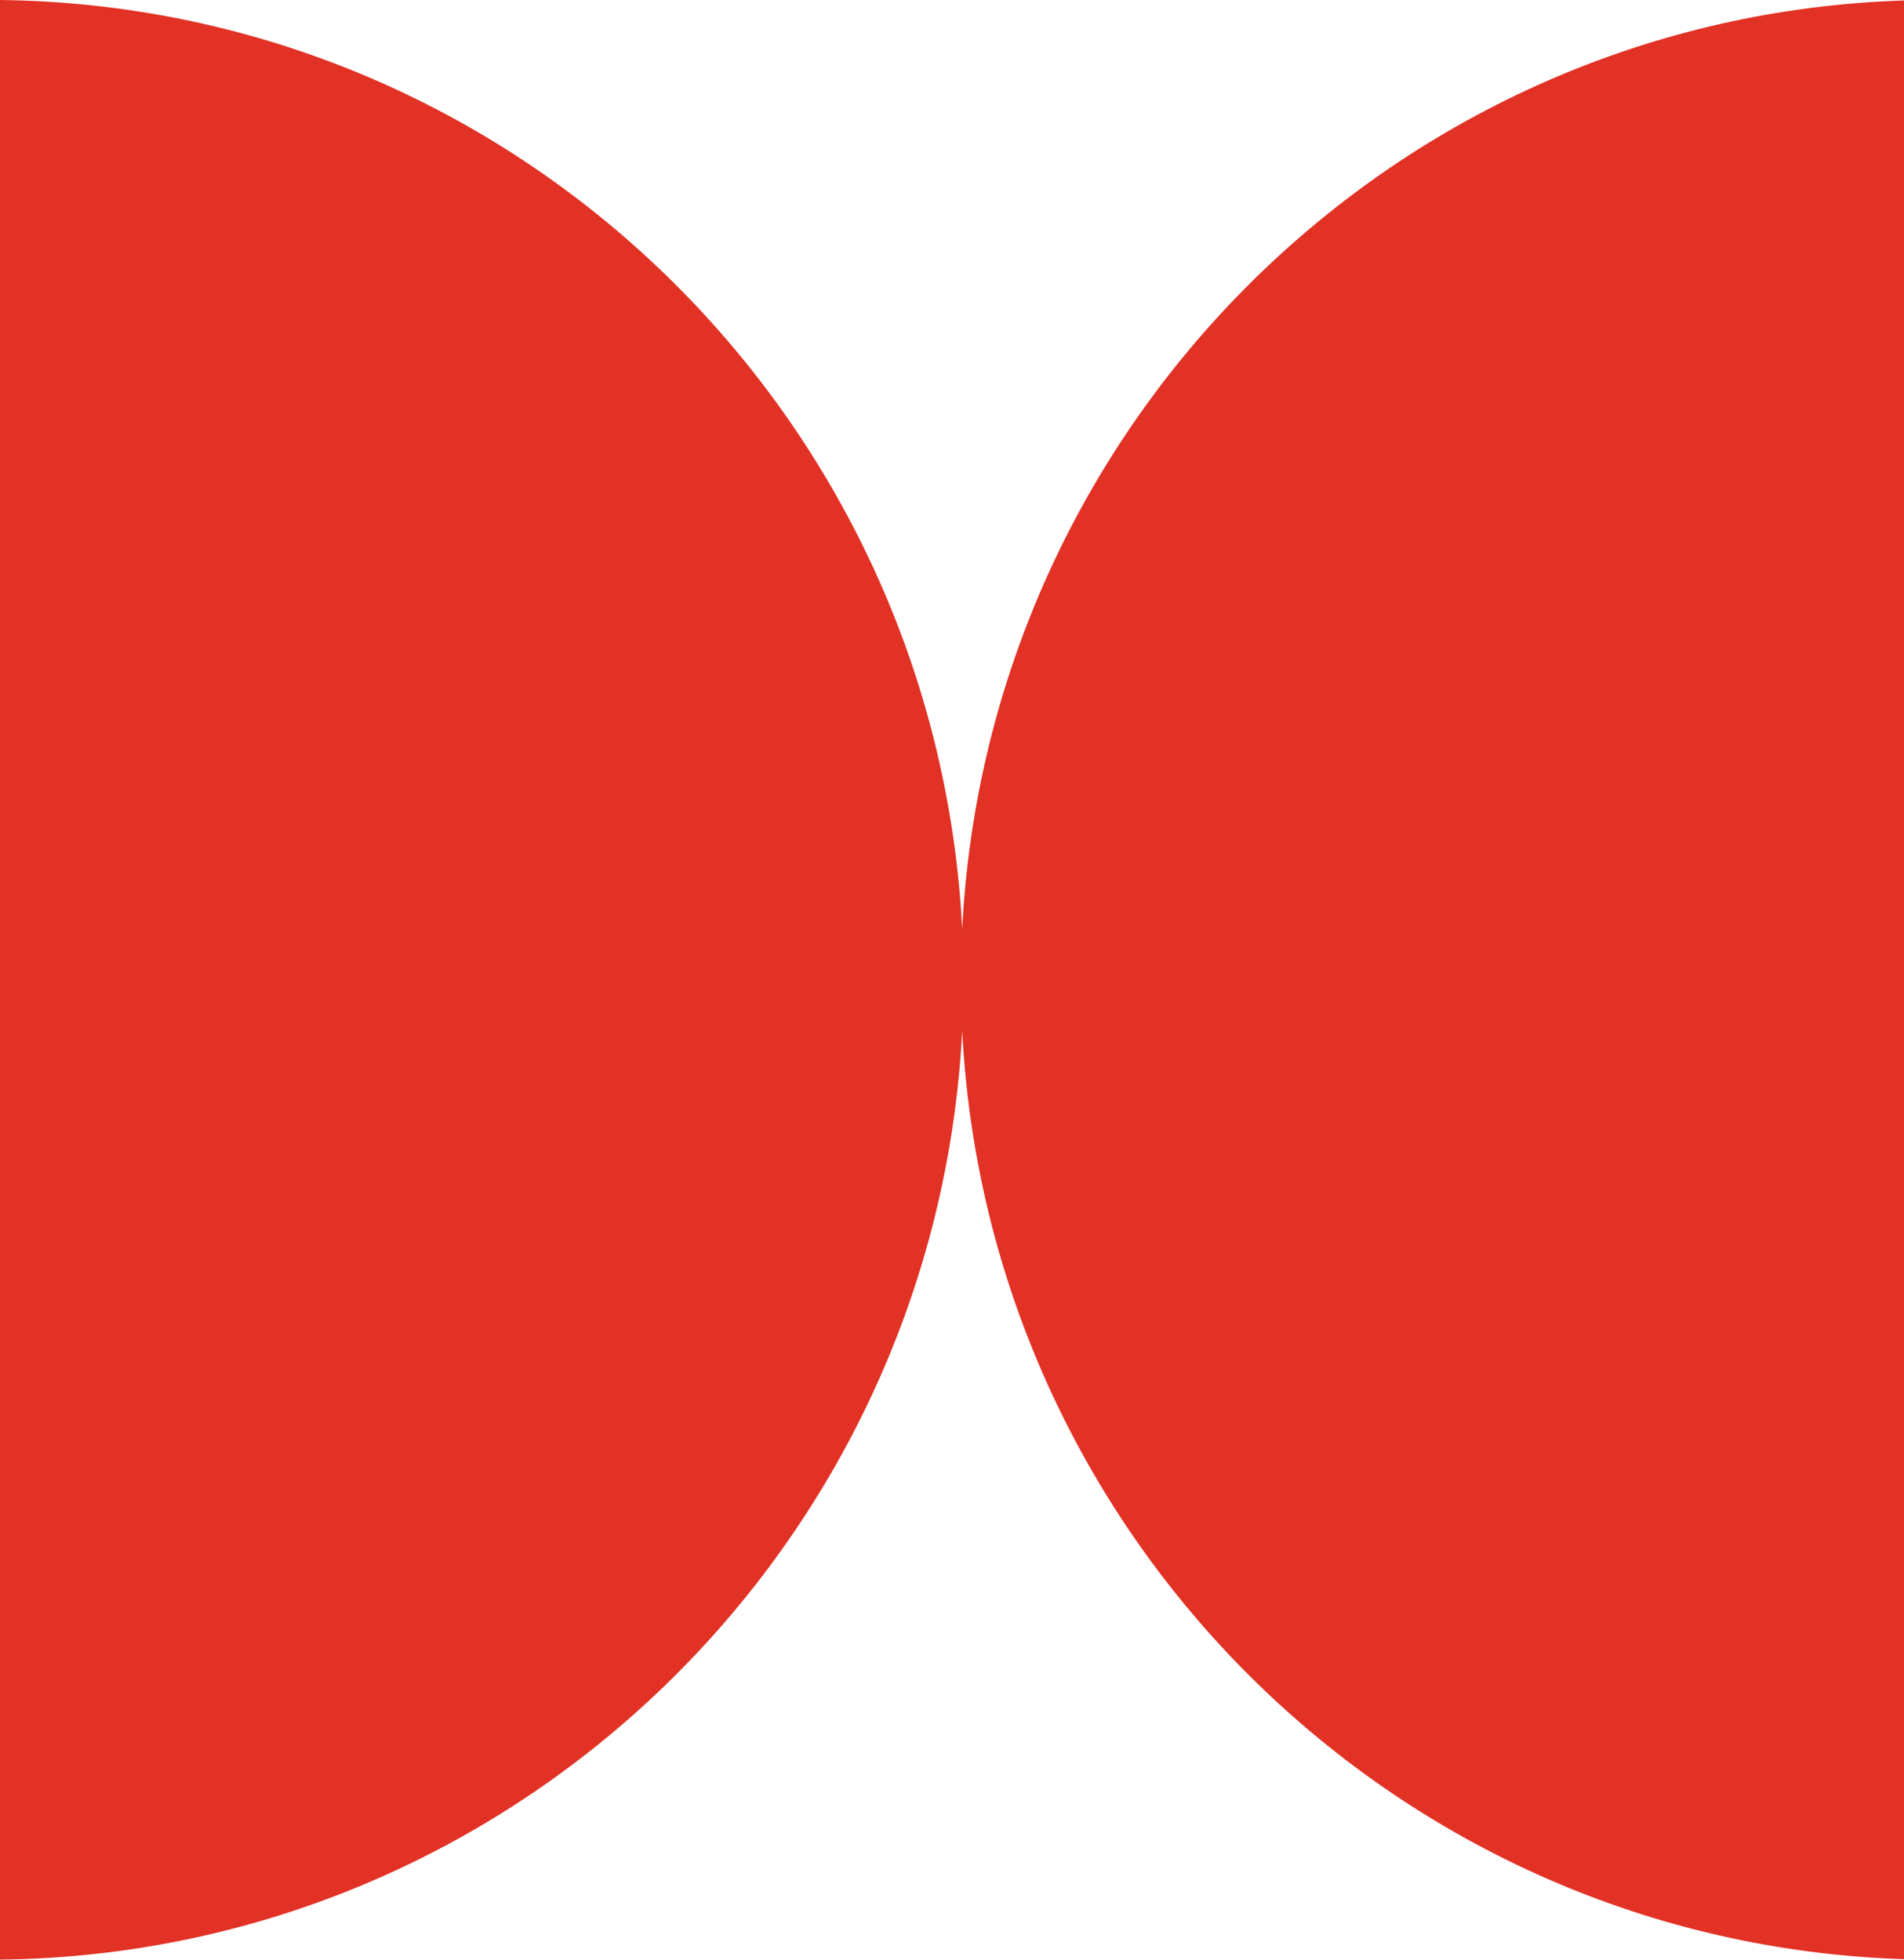 <?xml version="1.0" encoding="UTF-8"?> <svg xmlns="http://www.w3.org/2000/svg" viewBox="0 0 34.00 35.00" data-guides="{&quot;vertical&quot;:[],&quot;horizontal&quot;:[]}"><defs></defs><path fill="#e23125" stroke="none" fill-opacity="1" stroke-width="1" stroke-opacity="1" clip-rule="evenodd" fill-rule="evenodd" id="tSvge13628ce57" title="Path 1" d="M17.182 18.408C16.715 27.584 9.219 34.893 0 35C0 23.334 0 11.667 0 0C9.219 0.107 16.715 7.417 17.182 16.592C17.642 7.537 24.949 0.3 34 0.008C34 11.67 34 23.331 34 34.992C24.949 34.7 17.642 27.463 17.182 18.408Z"></path></svg> 